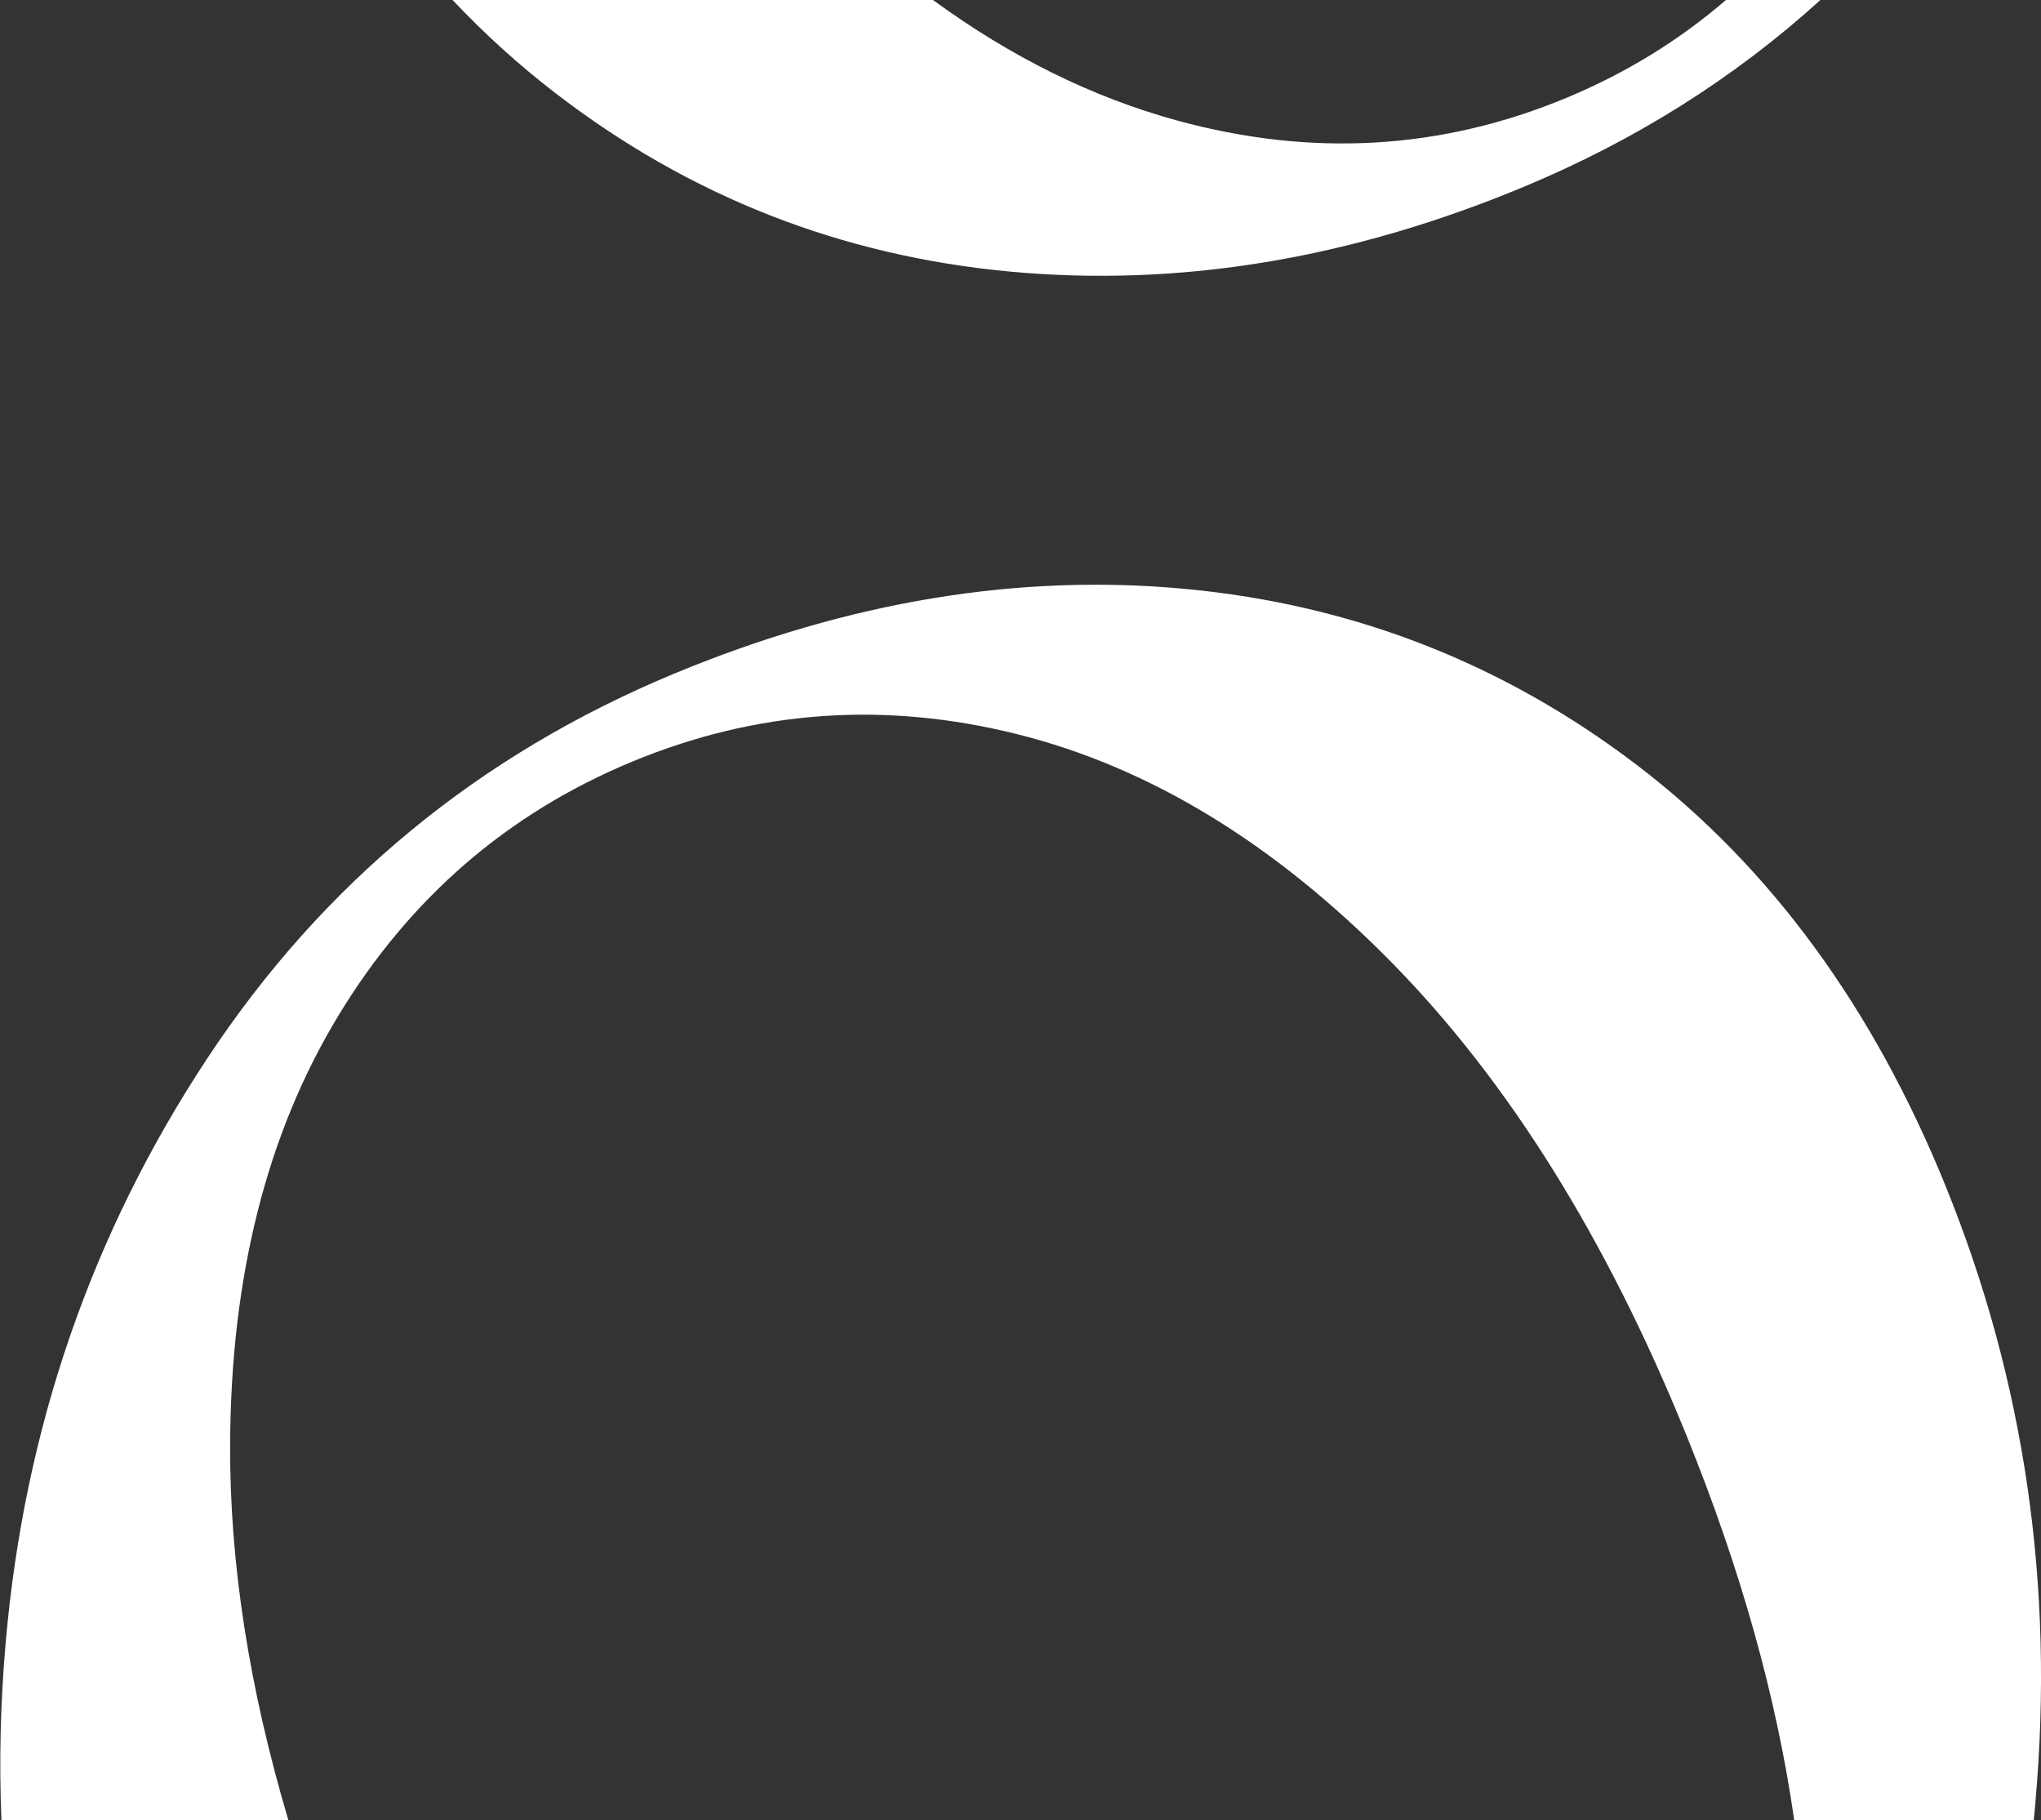 <svg width="231" height="206" viewBox="0 0 231 206" fill="none" xmlns="http://www.w3.org/2000/svg">
<rect x="0" y="0" width="231" height="206" fill="#333333" stroke="none"/>
<path d="M230.369 203.911C232.534 179.515 229.157 156.303 220.23 134.282C211.998 113.975 200.344 98.077 185.275 86.584C170.207 75.1 153.206 68.455 134.286 66.656C115.358 64.858 96.046 68.046 76.344 76.216C54.197 85.401 36.572 99.917 23.464 119.765C10.353 139.617 2.746 161.672 0.639 185.938C0.047 192.714 -0.111 199.397 0.164 205.996H32.645C28.186 191.008 25.983 176.82 26.046 163.432C26.125 144.443 30.209 128.28 38.287 114.952C46.365 101.623 57.444 92.042 71.518 86.205C85.591 80.368 100.131 79.328 115.137 83.085C130.143 86.841 144.263 95.453 157.507 108.917C170.744 122.385 181.869 140.22 190.871 162.43C197.03 177.616 201.093 192.141 203.071 206H230.177C230.248 205.305 230.314 204.61 230.377 203.916L230.369 203.911Z" fill="white"/>
<path d="M195.341 0.004C190.026 4.576 184.025 8.268 177.324 11.058C163.169 16.952 148.465 17.816 133.221 13.635C123.664 11.019 114.455 6.473 105.593 0H51.221C54.839 3.836 58.713 7.345 62.846 10.526C78.04 22.226 95.203 28.962 114.333 30.736C133.46 32.514 152.837 29.315 172.471 21.137C185.118 15.872 196.304 8.825 206.033 0H195.341V0.004Z" fill="white"/>
</svg>
